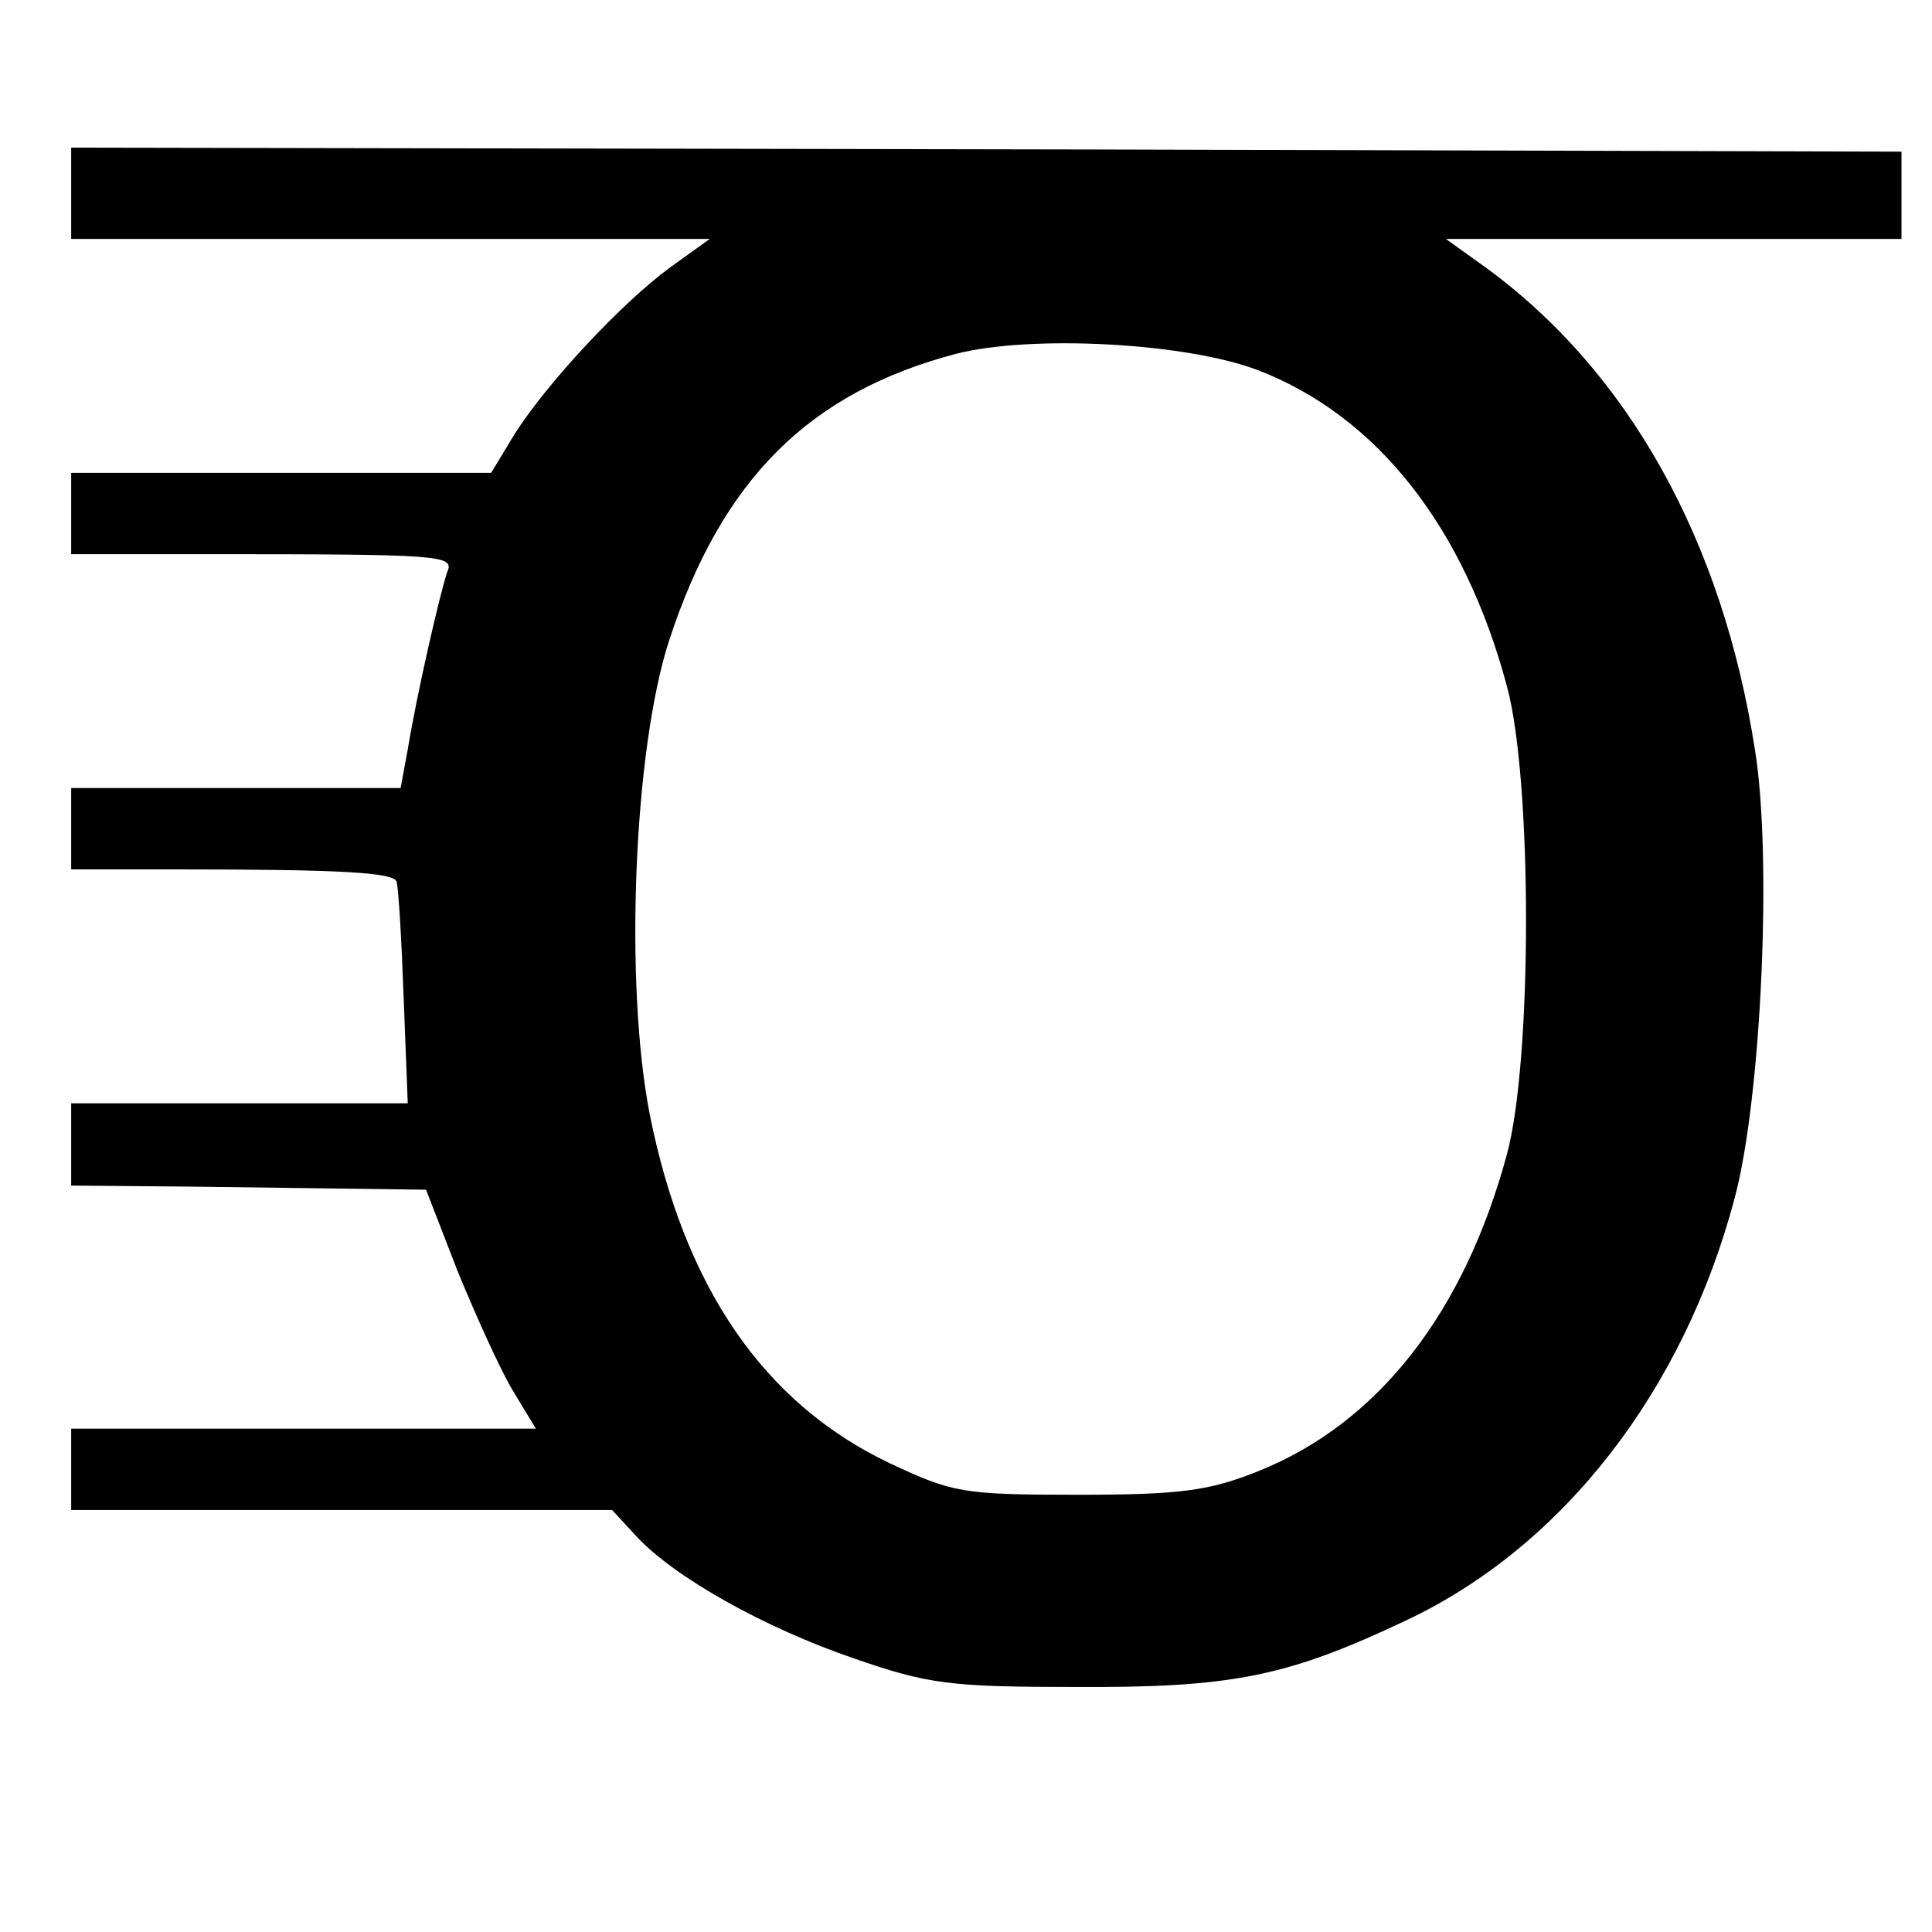 <?xml version="1.0" encoding="UTF-8" standalone="no"?>
<svg
   version="1.0"
   width="190pt"
   height="190pt"
   viewBox="0 0 190 190"
   preserveAspectRatio="xMidYMid"
   id="svg44"
   sodipodi:docname="logo_white.svg"
   inkscape:export-filename="favicon.svg"
   inkscape:export-xdpi="96"
   inkscape:export-ydpi="96"
   inkscape:version="1.2.1 (9c6d41e410, 2022-07-14)"
   xmlns:inkscape="http://www.inkscape.org/namespaces/inkscape"
   xmlns:sodipodi="http://sodipodi.sourceforge.net/DTD/sodipodi-0.dtd"
   xmlns="http://www.w3.org/2000/svg"
   xmlns:svg="http://www.w3.org/2000/svg">
  <defs
     id="defs48">
    <clipPath
       clipPathUnits="userSpaceOnUse"
       id="clipPath628">
      <rect
         style="fill:#ffffff;fill-opacity:0.708;stroke-width:9"
         id="rect630"
         width="1800"
         height="1800"
         x="374.659"
         y="-3640.341"
         transform="scale(1,-1)" />
    </clipPath>
  </defs>
  <sodipodi:namedview
     id="namedview46"
     pagecolor="#ffffff"
     bordercolor="#000000"
     borderopacity="0.25"
     inkscape:showpageshadow="2"
     inkscape:pageopacity="0.0"
     inkscape:pagecheckerboard="0"
     inkscape:deskcolor="#d1d1d1"
     inkscape:document-units="pt"
     showgrid="false"
     inkscape:zoom="0.944"
     inkscape:cx="-29.661017"
     inkscape:cy="215.57203"
     inkscape:window-width="1280"
     inkscape:window-height="730"
     inkscape:window-x="-6"
     inkscape:window-y="-6"
     inkscape:window-maximized="1"
     inkscape:current-layer="g42" />
  <g
     transform="matrix(0.1,0,0,-0.1,0,375)"
     fill="#FFFFFF"
     stroke="none"
     id="g42"
     style="fill:#000000">
    <path
       d="m 269.659,3435.341 v -45 h 367 366 l -39,-28 c -49,-36 -122,-115 -153,-164 l -23,-38 h -259 -259 v -40 -40 h 241 c 226,0 241,-1 234,-17 -7,-20 -30,-120 -39,-175 l -7,-38 h -214 -215 v -40 -40 h 210 c 160,0 212,-3 215,-12 2,-7 5,-59 7,-115 l 4,-103 h -218 -218 v -40 -40 l 227,-2 227,-3 31,-80 c 18,-44 42,-97 54,-117 l 23,-38 h -281 -281 v -40 -40 h 318 319 l 24,-26 c 37,-40 126,-90 214,-120 72,-25 94,-28 215,-28 157,-1 211,10 329,66 154,73 272,226 322,415 26,97 37,334 20,440 -32,207 -125,373 -265,475 l -39,28 h 296 297 v -1030 -1030 h 111 110 l -3,424 -3,424 58,-59 c 131,-131 345,-187 552,-144 217,46 374,212 438,463 19,77 22,111 21,292 -1,178 -4,216 -22,284 -62,225 -183,369 -365,434 -64,23 -88,26 -207,26 -116,1 -144,-2 -203,-23 -86,-29 -159,-77 -219,-143 -26,-29 -49,-50 -52,-48 -2,3 -13,52 -23,110 l -19,105 -1112,3 -1112,2 z m 1272,-174 c 117,-45 203,-154 245,-311 25,-92 25,-368 0,-460 -42,-156 -127,-265 -245,-312 -48,-19 -75,-23 -177,-23 -114,0 -123,2 -185,31 -124,59 -202,173 -236,343 -25,128 -16,358 19,466 52,159 138,244 282,282 74,19 226,11 297,-16 z m 1594,-5 c 104,-48 179,-149 220,-296 26,-93 26,-377 0,-470 -42,-153 -119,-259 -224,-308 -52,-25 -68,-27 -172,-26 -143,0 -210,23 -280,93 -79,79 -113,176 -131,371 -15,174 5,358 52,466 23,55 92,130 141,155 112,57 287,64 394,15 z"
       id="path36"
       style="fill:#000000"
       clip-path="url(#clipPath628)"
       transform="translate(-304.659,124.659)" />
    <path
       style="fill:#000000;fill-opacity:0.708;stroke-width:7.5"
       d="M 2319.659,3390.341 V 3475.81"
       id="path511" />
  </g>
</svg>
